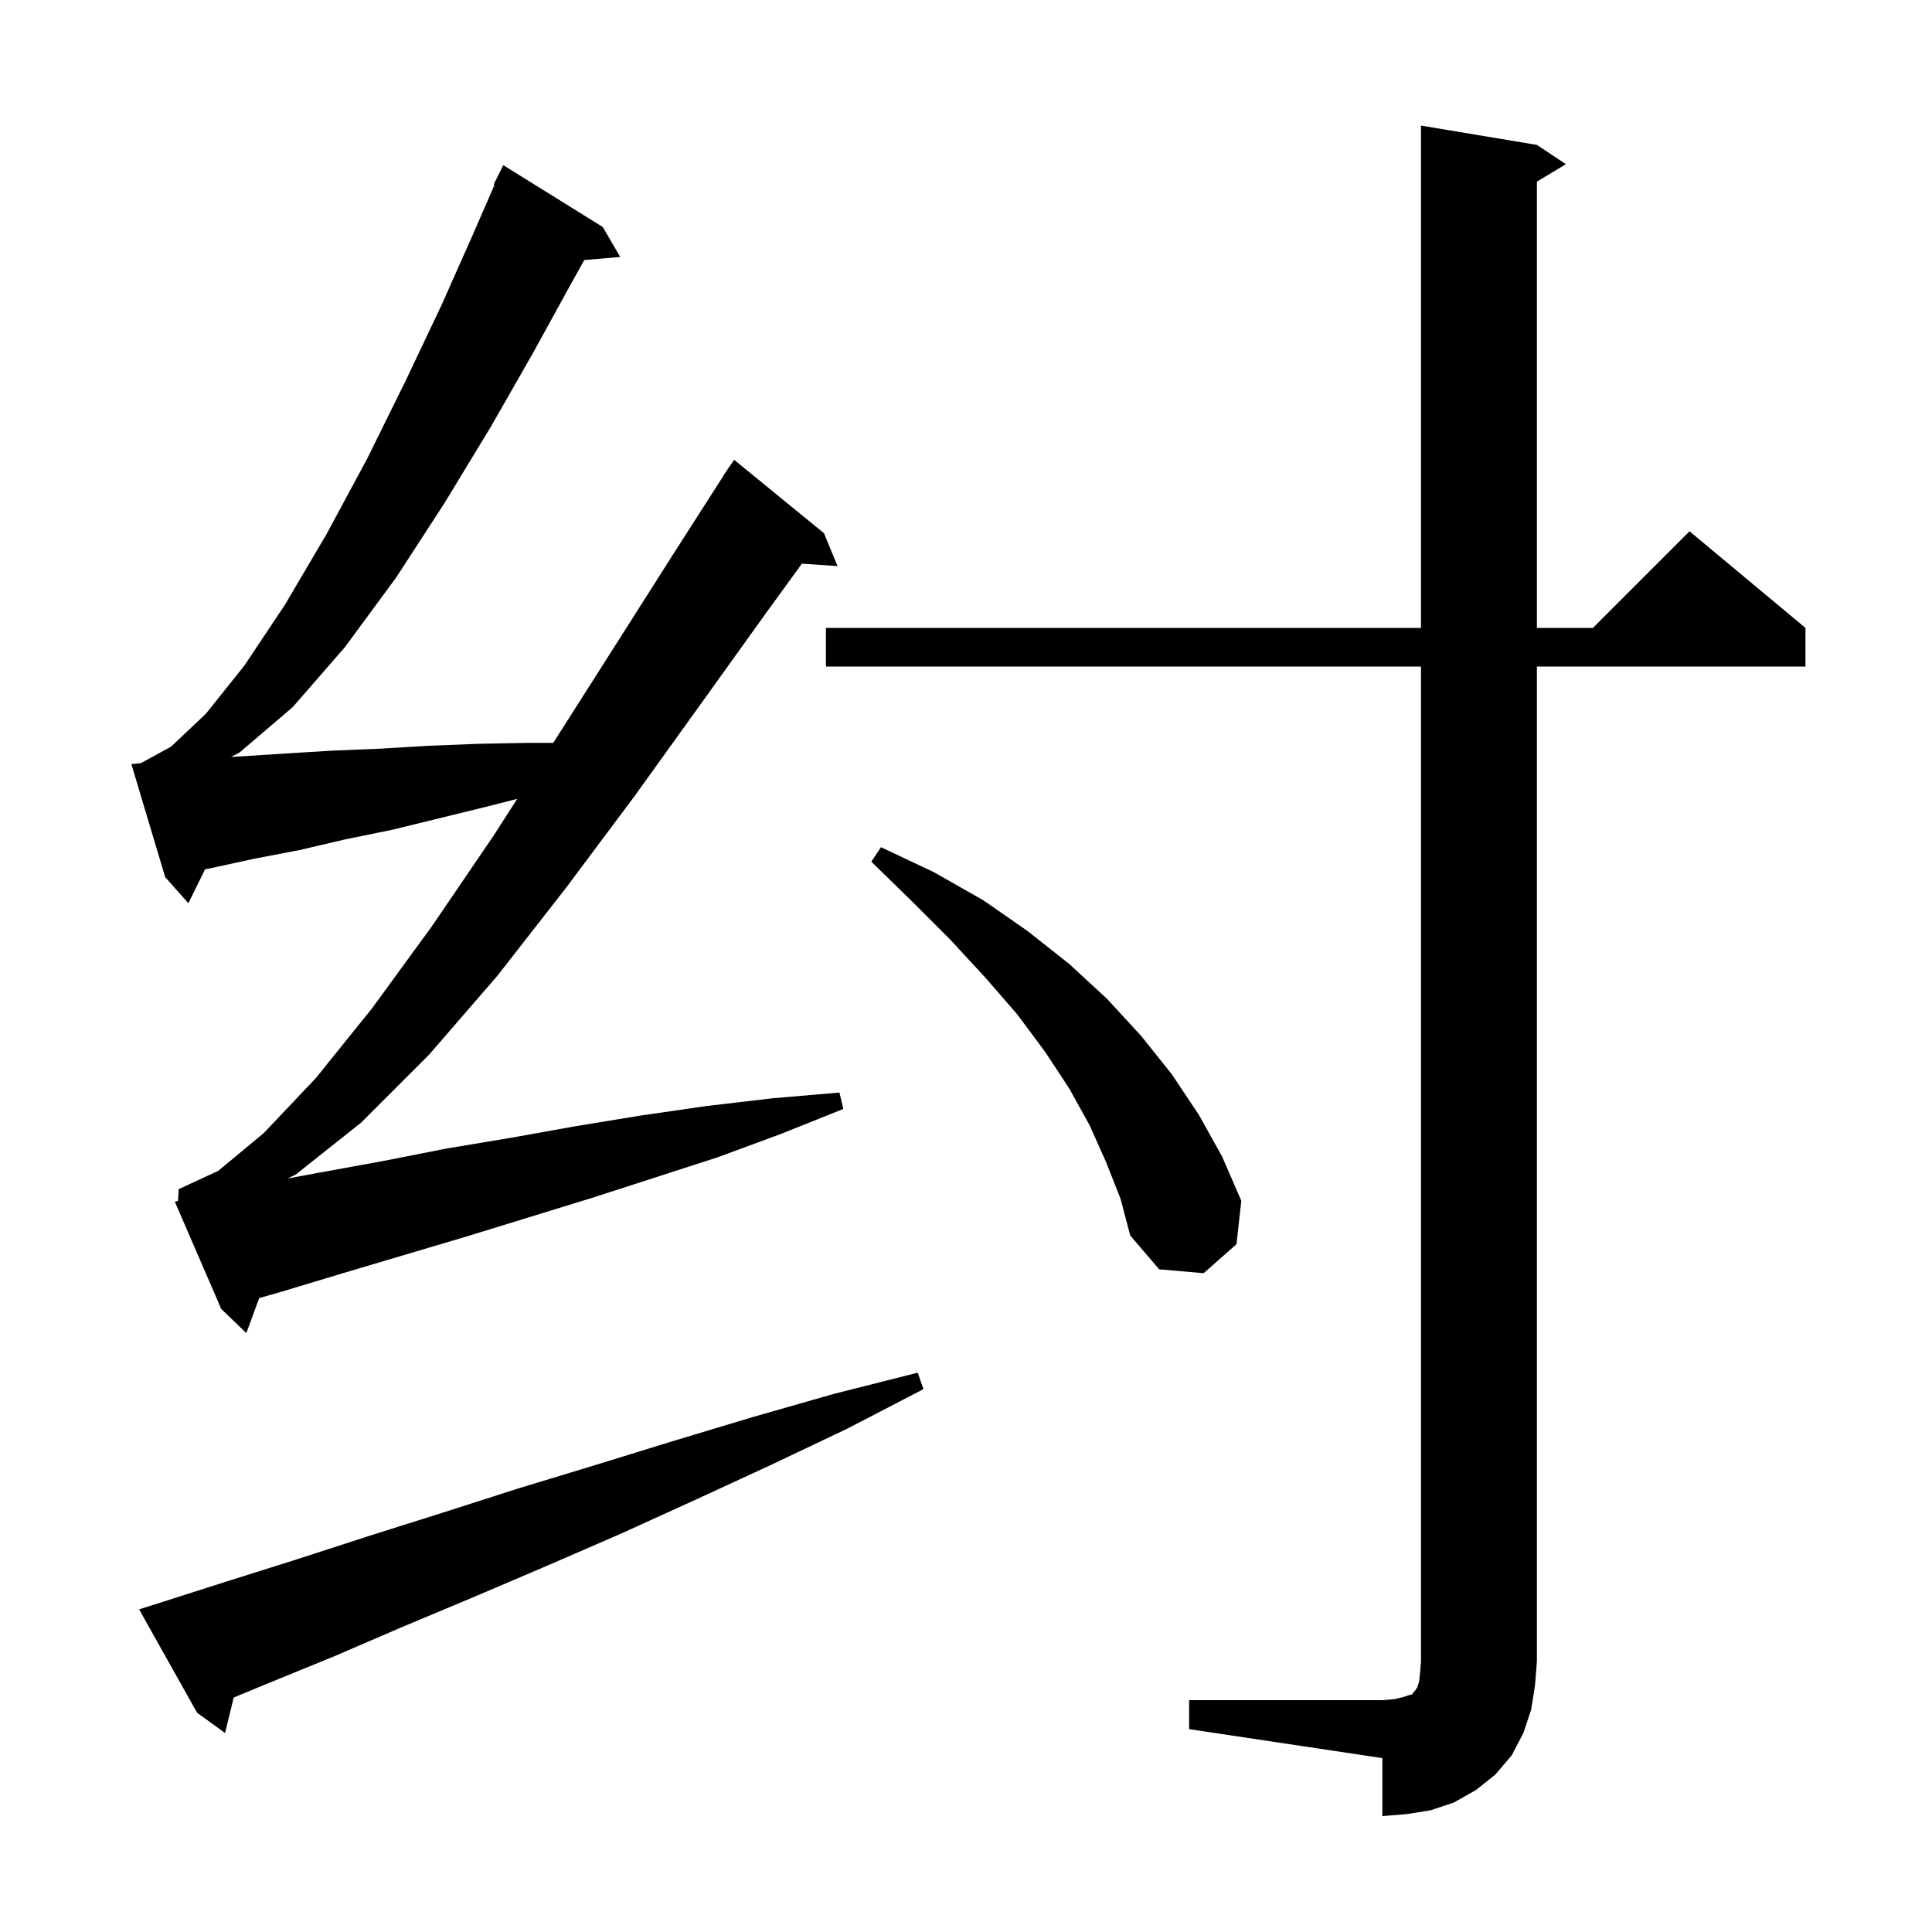 <svg xmlns="http://www.w3.org/2000/svg" xmlns:xlink="http://www.w3.org/1999/xlink" version="1.1" baseProfile="full" viewBox="0 0 200 200" width="200" height="200">
<g fill="black">
<path d="M 123.1 176.0 L 143.1 176.0 L 144.3 175.9 L 145.2 175.7 L 145.8 175.5 L 146.2 175.4 L 146.3 175.2 L 146.5 175.0 L 146.7 174.7 L 146.9 174.1 L 147.0 173.2 L 147.1 172.0 L 147.1 69.0 L 85.5 69.0 L 85.5 65.0 L 147.1 65.0 L 147.1 13.0 L 159.1 15.0 L 162.1 17.0 L 159.1 18.8 L 159.1 65.0 L 164.9 65.0 L 174.9 55.0 L 186.9 65.0 L 186.9 69.0 L 159.1 69.0 L 159.1 172.0 L 158.9 174.5 L 158.5 177.0 L 157.7 179.4 L 156.5 181.7 L 154.8 183.7 L 152.8 185.3 L 150.5 186.6 L 148.1 187.4 L 145.6 187.8 L 143.1 188.0 L 143.1 182.0 L 123.1 179.0 Z M 16.3 166.0 L 23.5 163.7 L 30.8 161.4 L 38.2 159.0 L 45.8 156.6 L 53.6 154.1 L 61.5 151.7 L 69.6 149.2 L 77.9 146.7 L 86.3 144.3 L 95.0 142.1 L 95.6 143.8 L 87.7 147.9 L 79.7 151.7 L 71.9 155.3 L 64.2 158.8 L 56.6 162.1 L 49.1 165.3 L 41.7 168.4 L 34.5 171.5 L 27.4 174.4 L 24.191 175.729 L 23.3 179.4 L 20.4 177.3 L 14.4 166.6 Z M 18.429 124.314 L 18.5 123.1 L 22.6 121.2 L 27.3 117.3 L 32.7 111.6 L 38.5 104.4 L 44.7 95.9 L 51.1 86.5 L 53.544 82.699 L 50.4 83.5 L 40.6 85.9 L 35.7 86.9 L 31.0 88.0 L 26.3 88.9 L 21.7 89.9 L 21.227 89.993 L 19.5 93.5 L 17.1 90.8 L 13.6 79.1 L 14.58 79.002 L 17.7 77.3 L 21.3 73.9 L 25.3 68.9 L 29.5 62.6 L 33.8 55.3 L 38.0 47.5 L 42.0 39.4 L 45.7 31.6 L 48.9 24.4 L 51.192 19.136 L 51.1 19.1 L 52.1 17.1 L 62.4 23.5 L 64.2 26.6 L 60.487 26.92 L 59.1 29.4 L 55.2 36.5 L 50.8 44.2 L 46.0 52.1 L 41.0 59.8 L 35.7 67.0 L 30.3 73.2 L 24.8 77.9 L 23.906 78.363 L 29.6 78.0 L 34.5 77.7 L 39.4 77.5 L 44.4 77.2 L 49.5 77.0 L 54.7 76.9 L 57.271 76.9 L 57.4 76.7 L 63.7 66.8 L 69.8 57.2 L 74.917 49.21 L 74.9 49.2 L 75.245 48.699 L 75.5 48.3 L 75.513 48.309 L 76.0 47.6 L 85.3 55.2 L 86.7 58.6 L 83.013 58.35 L 79.2 63.6 L 72.6 72.8 L 65.7 82.4 L 58.6 91.9 L 51.5 101.0 L 44.4 109.2 L 37.4 116.2 L 30.6 121.6 L 29.745 122.001 L 33.0 121.4 L 39.6 120.2 L 46.2 118.9 L 52.8 117.8 L 59.5 116.6 L 66.2 115.5 L 73.1 114.5 L 79.9 113.7 L 86.9 113.1 L 87.3 114.8 L 80.8 117.4 L 74.3 119.8 L 61.3 124.0 L 48.3 128.0 L 35.5 131.8 L 29.2 133.7 L 26.832 134.377 L 25.5 138.0 L 22.9 135.5 L 18.1 124.4 Z M 114.5 120.3 L 112.8 116.5 L 110.7 112.7 L 108.2 108.9 L 105.3 105.0 L 102.0 101.2 L 98.4 97.3 L 94.5 93.4 L 90.2 89.2 L 91.2 87.7 L 96.7 90.3 L 101.8 93.2 L 106.4 96.4 L 110.7 99.8 L 114.6 103.4 L 118.1 107.2 L 121.3 111.2 L 124.1 115.4 L 126.5 119.7 L 128.5 124.3 L 128.0 128.8 L 124.6 131.8 L 120.0 131.4 L 117.0 127.9 L 116.0 124.1 Z " />
</g>
</svg>
